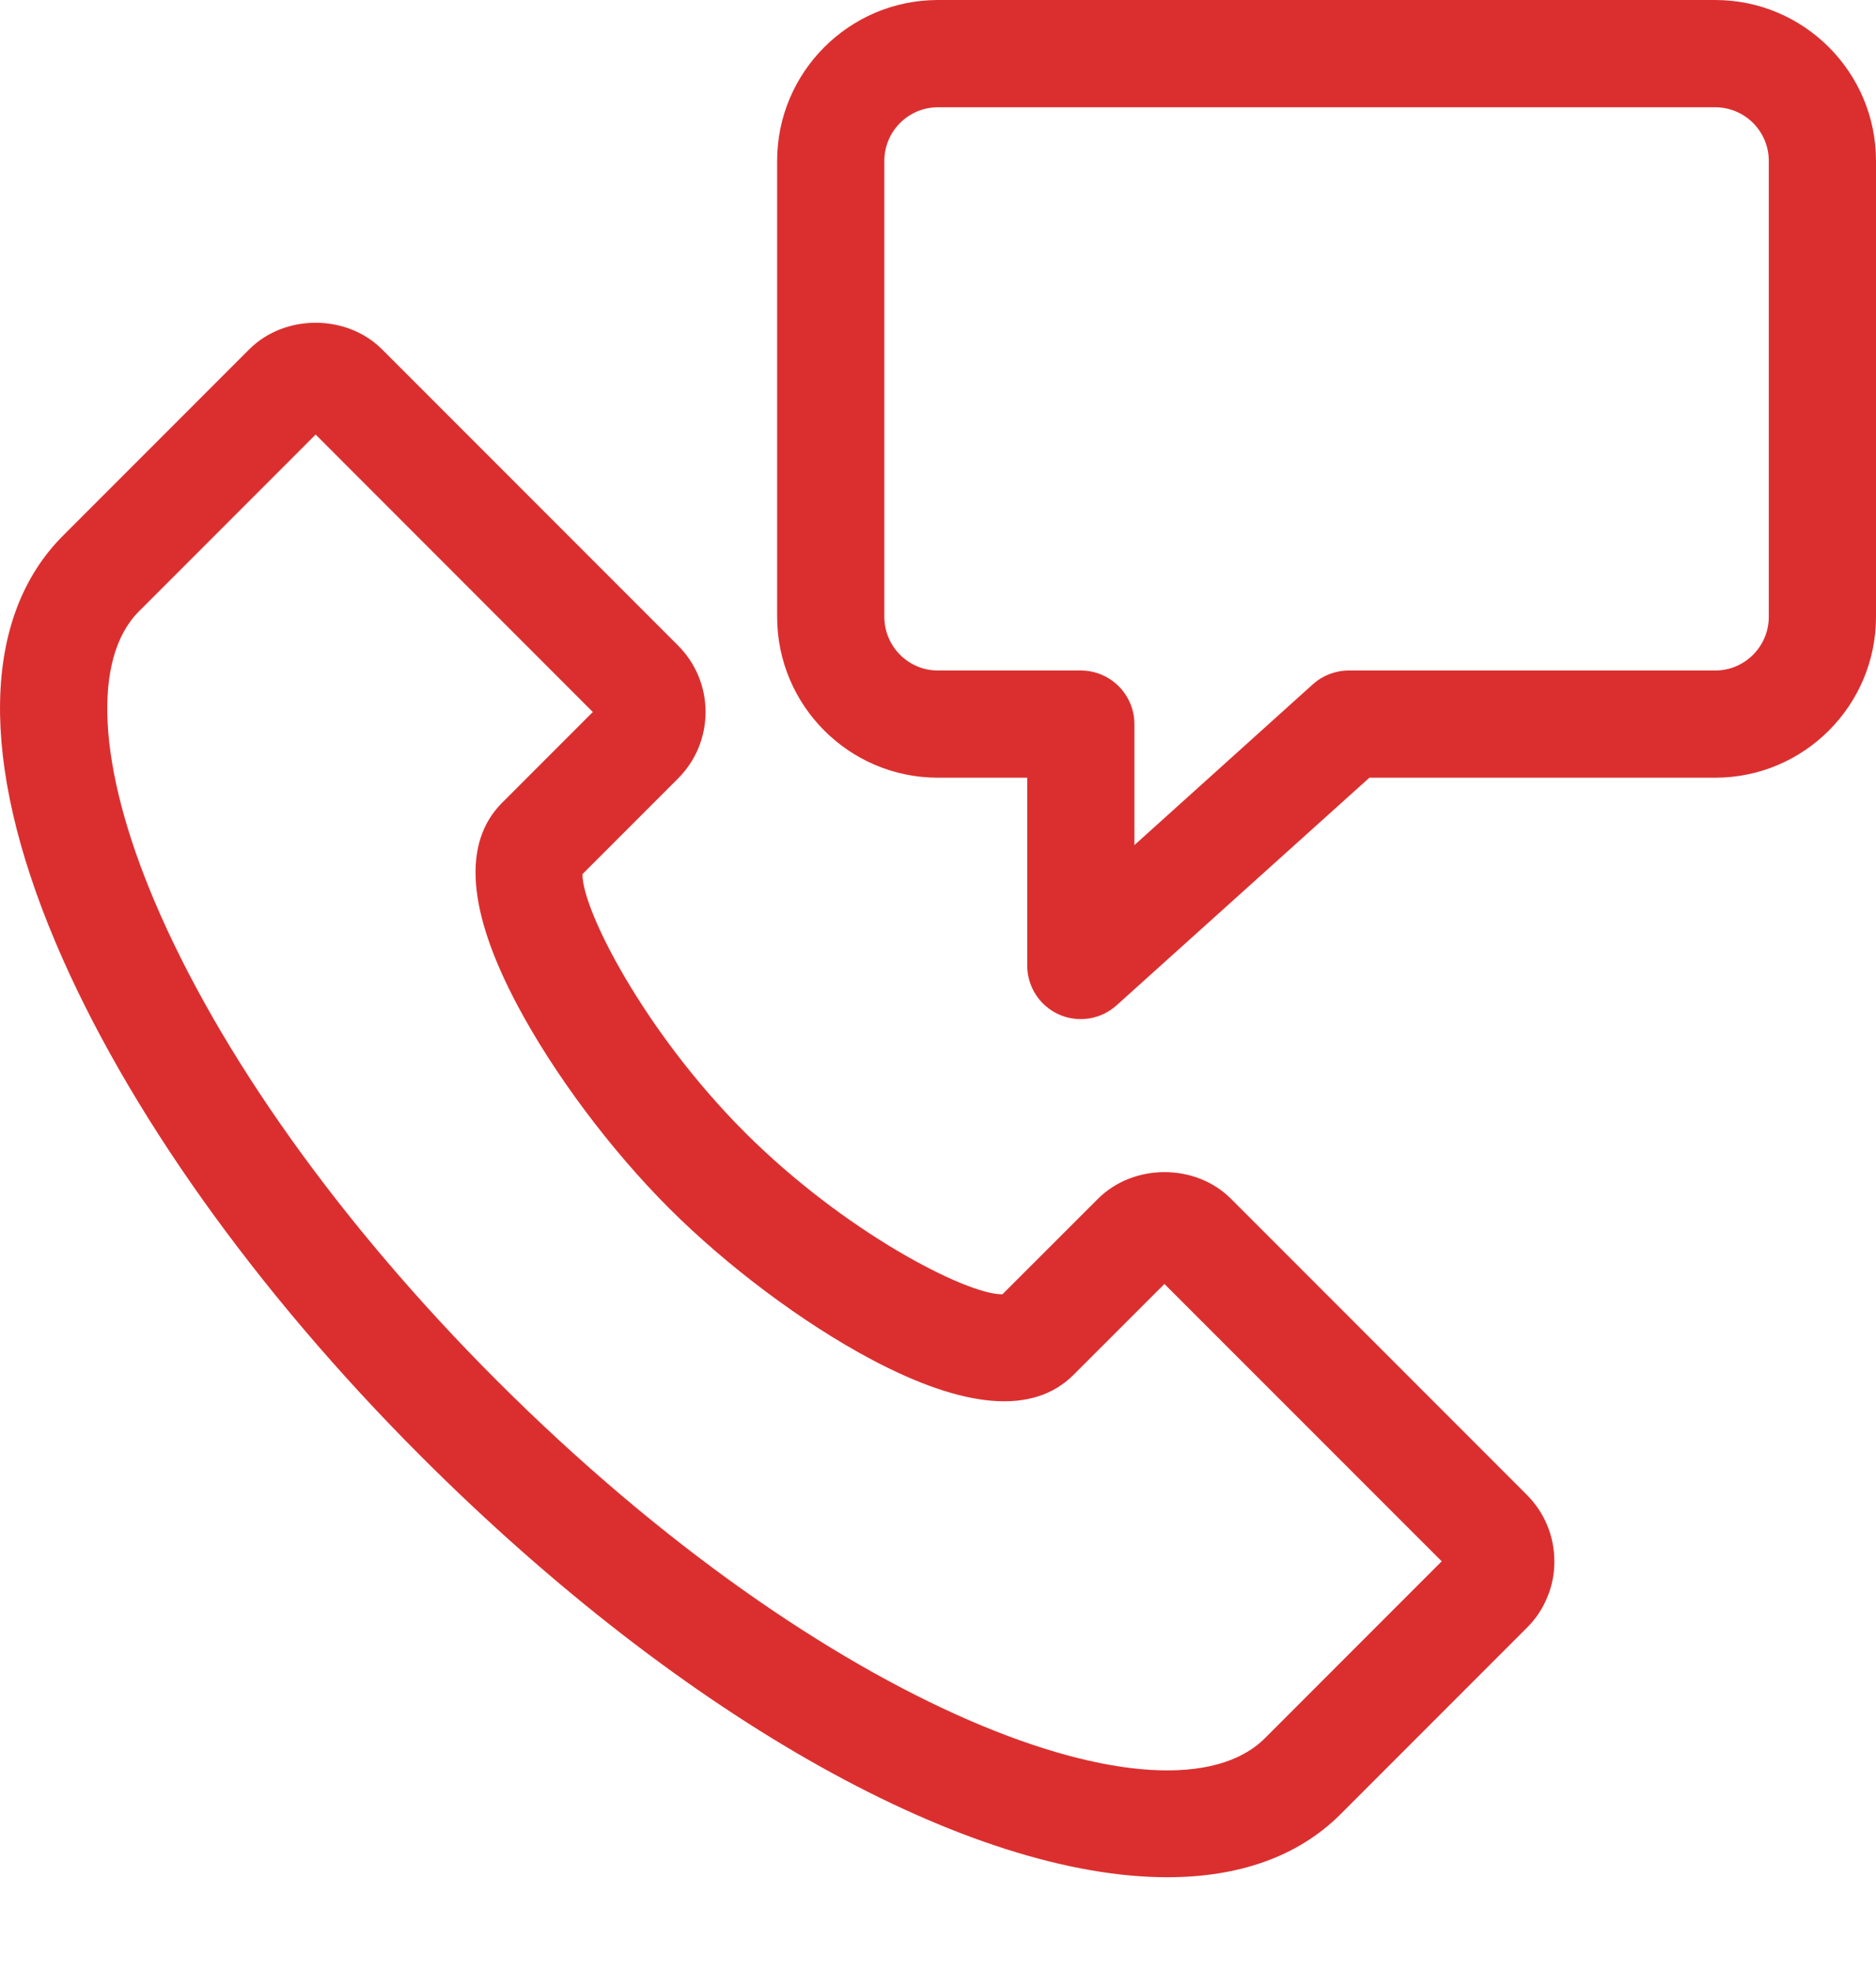 <svg width="20" height="21" viewBox="0 0 20 21" fill="none" xmlns="http://www.w3.org/2000/svg">
<path d="M0.593 10.043C1.341 11.809 2.724 13.752 4.486 15.514C7.333 18.36 10.358 20.001 12.444 20.001C13.203 20.001 13.838 19.784 14.294 19.327L16.277 17.344C16.371 17.252 16.445 17.141 16.495 17.019C16.546 16.898 16.572 16.767 16.571 16.636C16.571 16.368 16.467 16.116 16.277 15.926L13.124 12.773C12.745 12.393 12.084 12.394 11.705 12.773L10.687 13.79H10.68C10.3 13.79 9.005 13.129 7.938 12.062C6.865 10.988 6.202 9.685 6.21 9.313L7.228 8.295C7.321 8.202 7.395 8.092 7.446 7.97C7.496 7.848 7.522 7.718 7.522 7.586C7.522 7.318 7.417 7.066 7.228 6.877L4.074 3.723C3.695 3.344 3.034 3.344 2.656 3.723L0.673 5.706C-0.196 6.574 -0.224 8.114 0.593 10.043ZM1.481 6.514L3.365 4.63L6.32 7.586L5.352 8.554C4.926 8.981 4.982 9.709 5.52 10.718C5.907 11.444 6.509 12.249 7.13 12.87C7.751 13.491 8.556 14.093 9.282 14.48C10.292 15.017 11.019 15.074 11.445 14.648L12.414 13.68L15.37 16.635L13.486 18.519C12.45 19.554 8.832 18.243 5.294 14.706C3.633 13.045 2.338 11.23 1.645 9.597C1.04 8.168 0.979 7.016 1.481 6.514ZM20 6.572V1.714C20 0.769 19.231 0 18.286 0H9.999C9.054 0 8.285 0.769 8.285 1.714V6.572C8.285 7.518 9.054 8.286 9.999 8.286H10.951V10.287C10.951 10.397 10.983 10.505 11.043 10.598C11.103 10.691 11.189 10.764 11.29 10.809C11.39 10.854 11.502 10.868 11.611 10.851C11.72 10.834 11.822 10.785 11.904 10.711L14.599 8.286H18.286C19.231 8.286 20 7.518 20 6.572ZM14.38 7.144C14.238 7.144 14.102 7.196 13.997 7.29L12.094 9.004V7.715C12.094 7.563 12.033 7.418 11.926 7.311C11.819 7.204 11.674 7.144 11.522 7.144H9.999C9.684 7.144 9.428 6.887 9.428 6.572V1.714C9.428 1.399 9.684 1.143 9.999 1.143H18.286C18.601 1.143 18.857 1.399 18.857 1.714V6.572C18.857 6.887 18.601 7.144 18.286 7.144H14.38Z" fill="#DB2F2F"/>
</svg>
